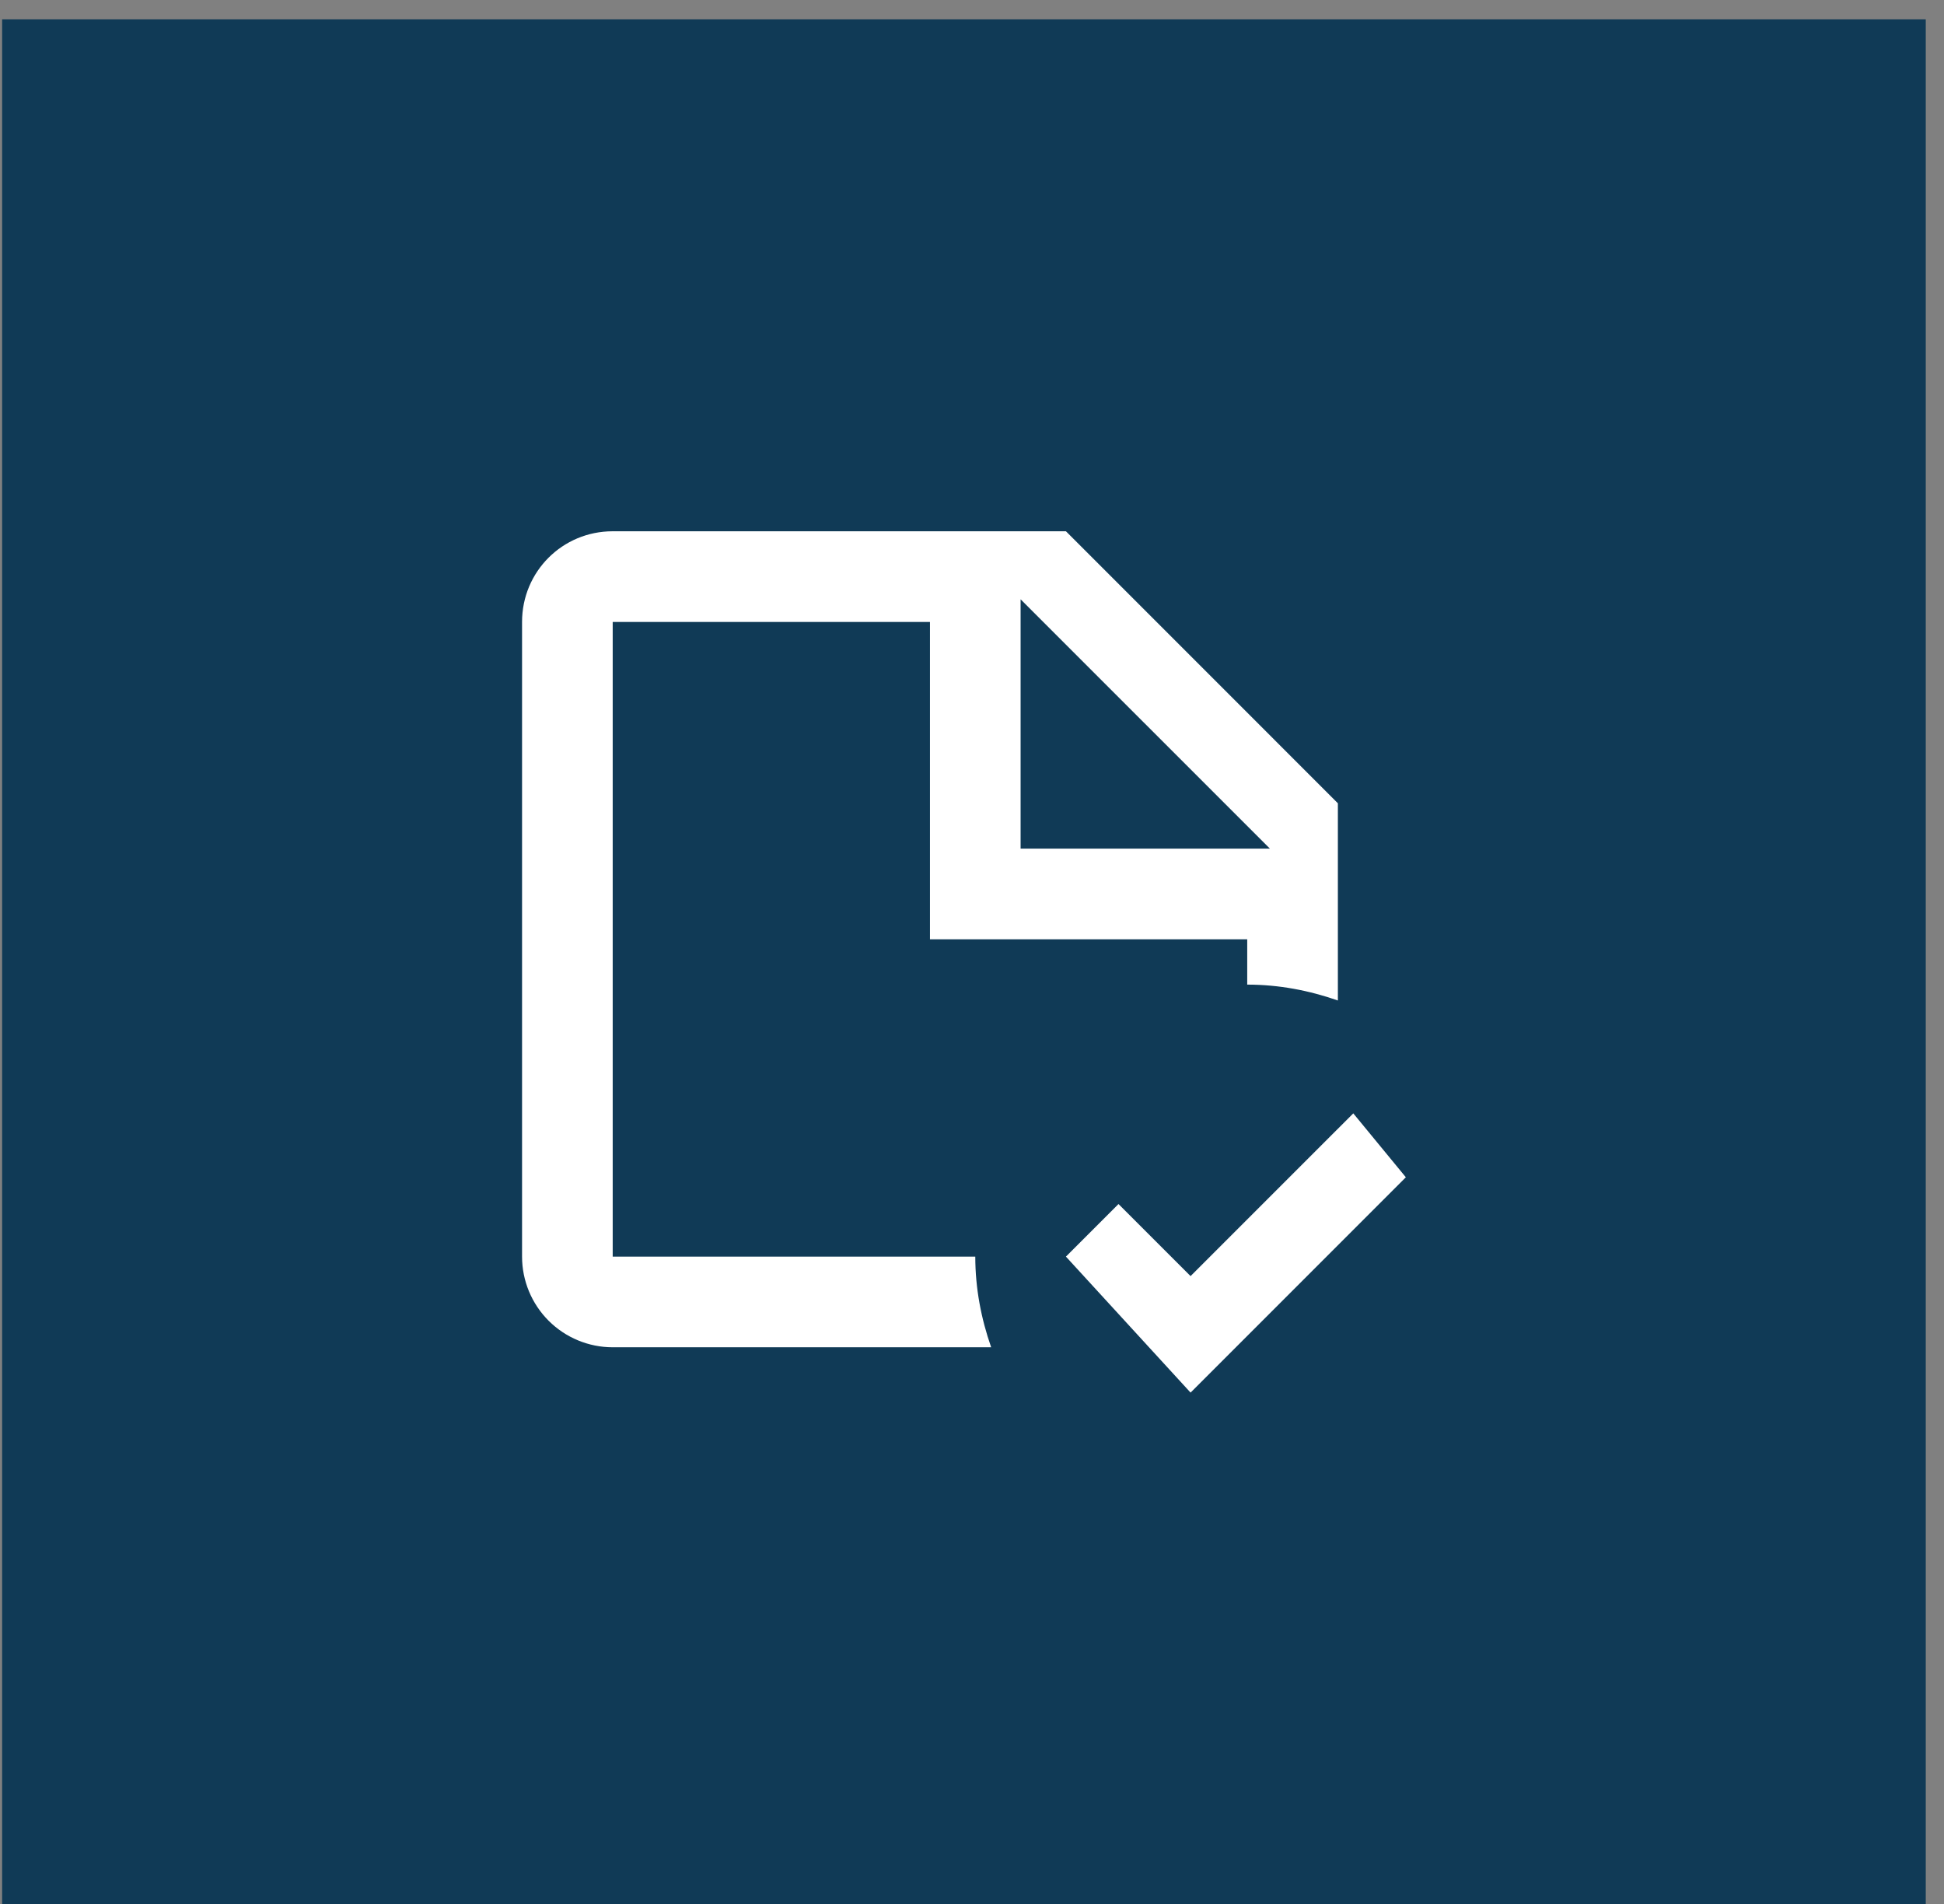 <svg xmlns="http://www.w3.org/2000/svg" width="97" height="95" viewBox="0 0 97 95" fill="none"><rect x="0" y="0" width="97" height="95" fill="#808080" stroke="none"/><rect x="0.106" y="0.966" width="95.984" height="94.043" fill="#103A56"></rect><path d="M30.572 62.687V31.026H46.403V46.857H62.233V49.118C63.816 49.118 65.331 49.412 66.756 49.91V40.072L53.187 26.503H30.572C28.062 26.503 26.049 28.516 26.049 31.026V62.687C26.049 63.886 26.526 65.037 27.374 65.885C28.222 66.733 29.373 67.21 30.572 67.21H49.456C48.958 65.785 48.664 64.27 48.664 62.687H30.572ZM50.925 29.896L63.364 42.334H50.925V29.896ZM70.148 58.729L59.406 69.471L53.187 62.687L55.81 60.064L59.406 63.659L67.525 55.541L70.148 58.729Z" fill="white"></path></svg>